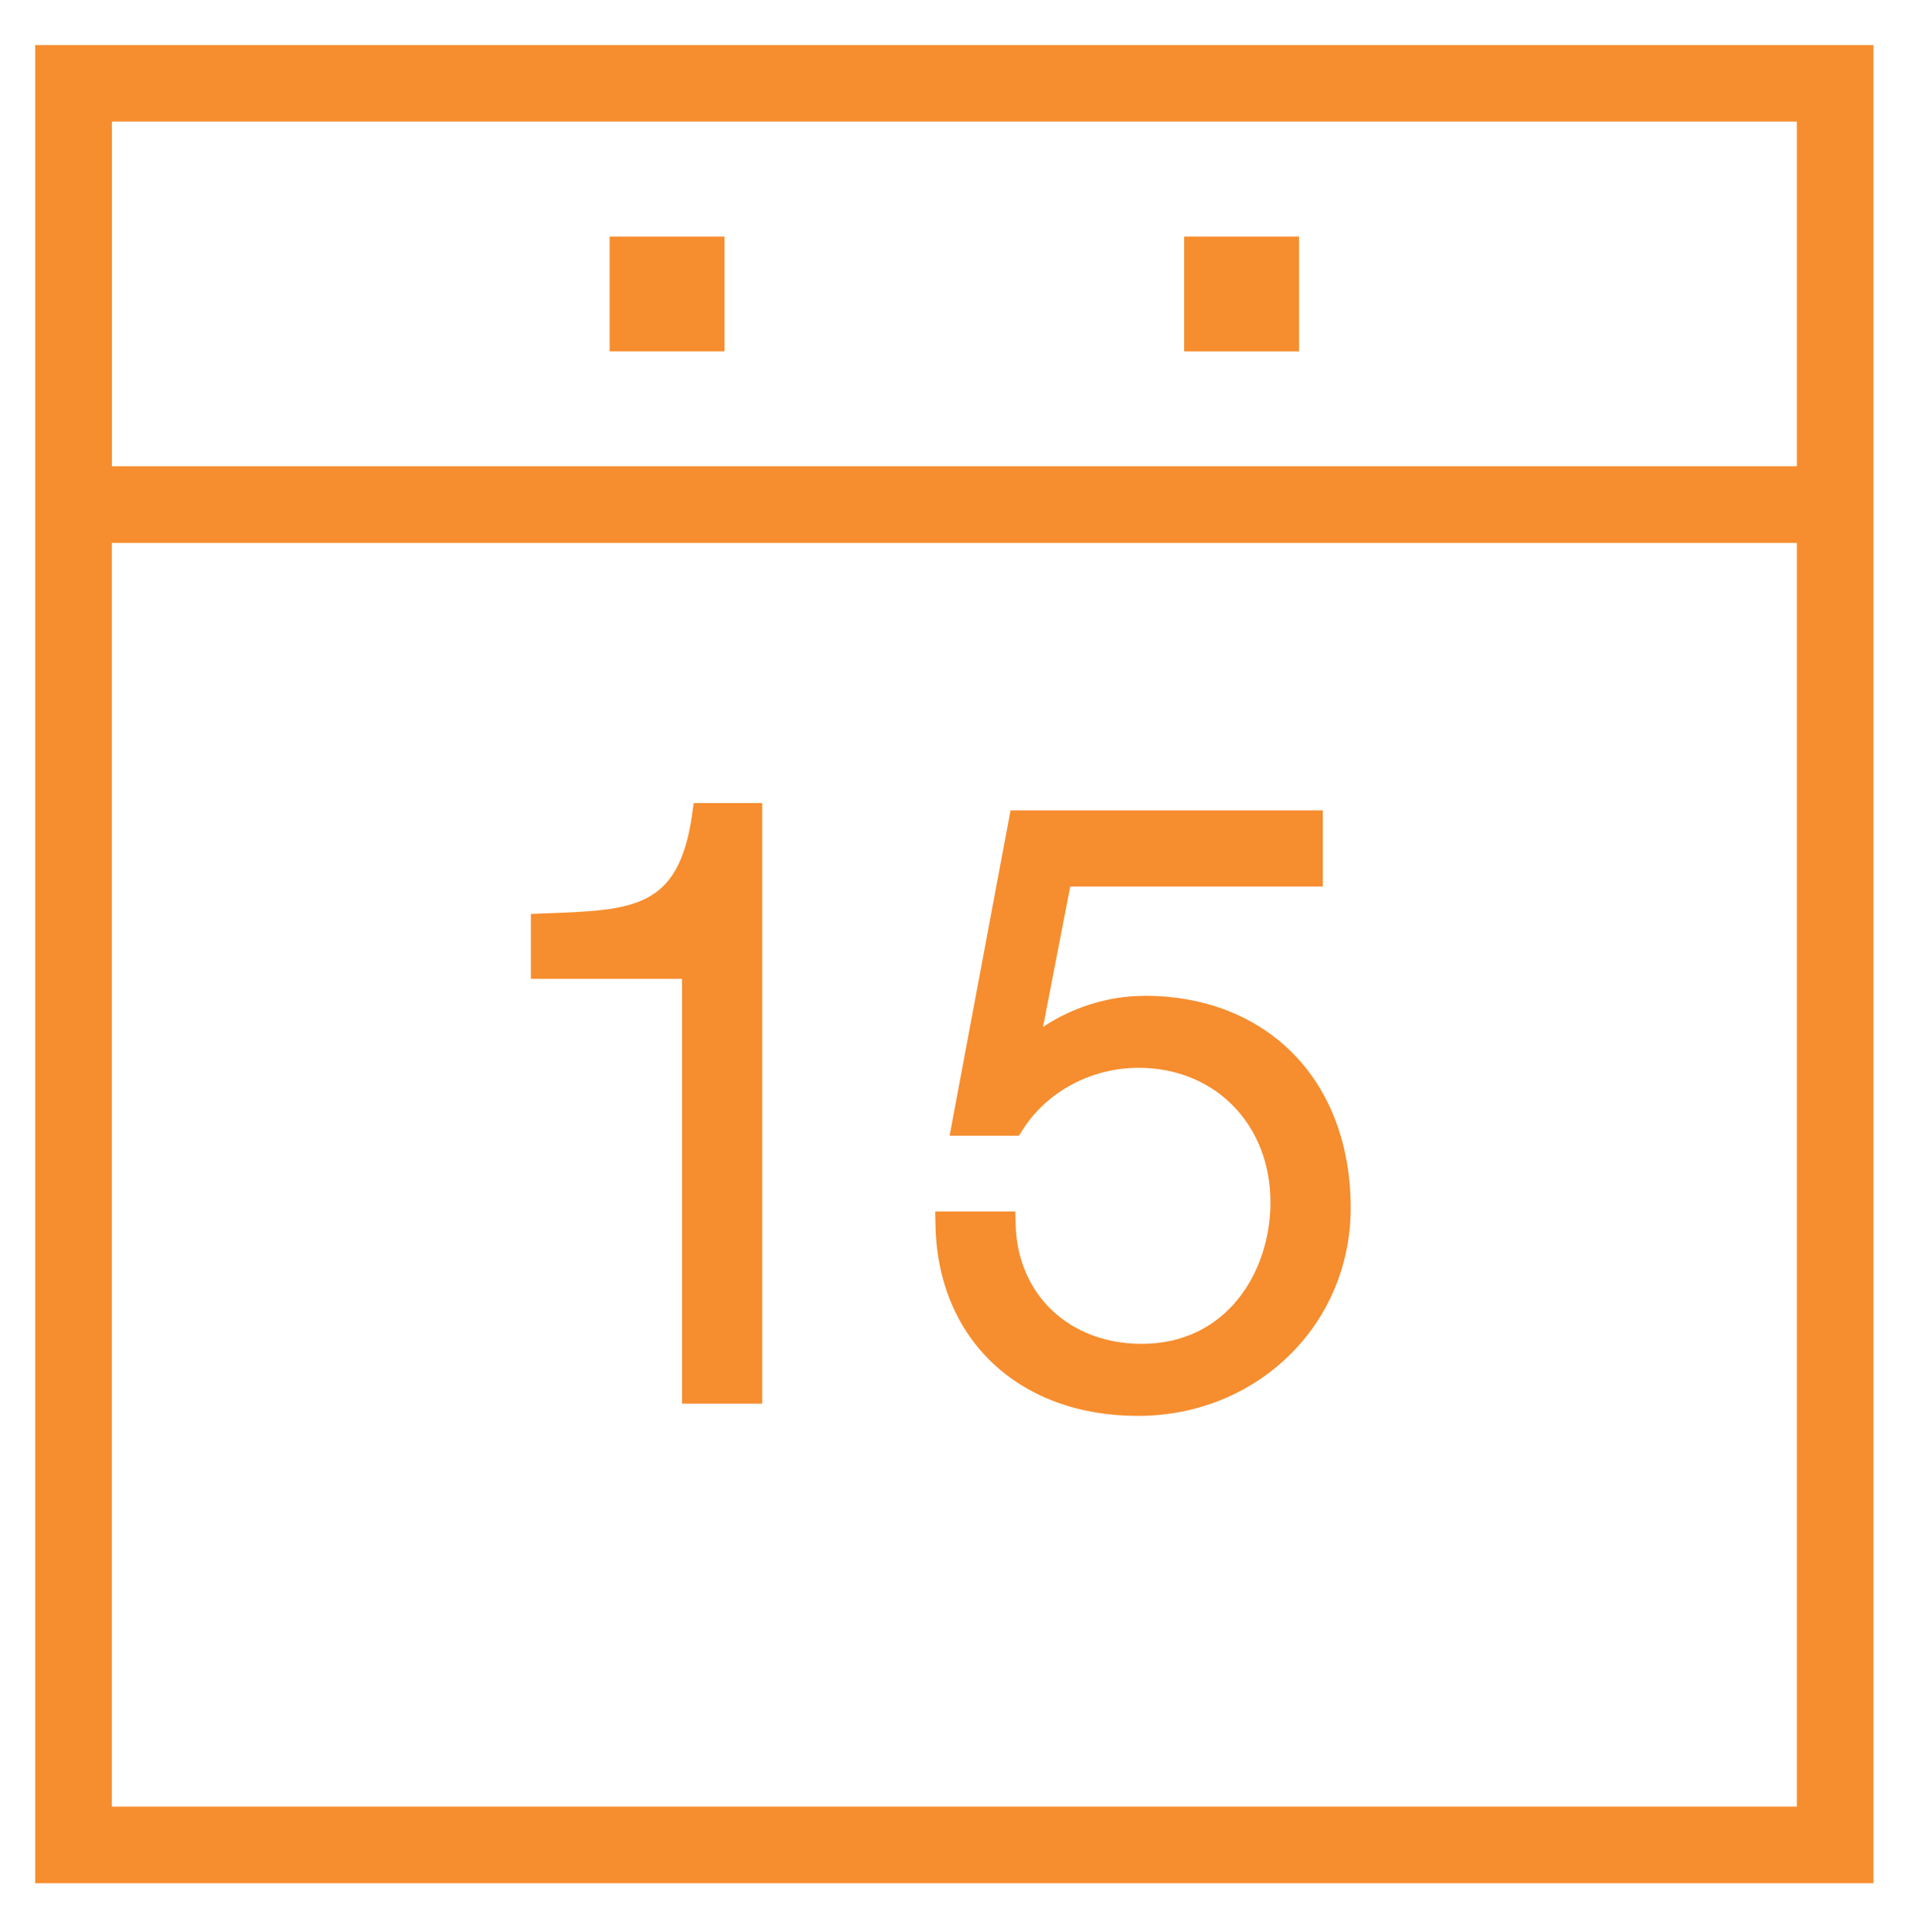 <?xml version="1.0" encoding="utf-8"?>
<!-- Generator: Adobe Illustrator 16.0.4, SVG Export Plug-In . SVG Version: 6.00 Build 0)  -->
<!DOCTYPE svg PUBLIC "-//W3C//DTD SVG 1.1//EN" "http://www.w3.org/Graphics/SVG/1.1/DTD/svg11.dtd">
<svg version="1.1" id="Layer_1" xmlns="http://www.w3.org/2000/svg" xmlns:xlink="http://www.w3.org/1999/xlink" x="0px" y="0px"
	 width="585px" height="590px" viewBox="-90.5 -93.5 585 590" enable-background="new -90.5 -93.5 585 590" xml:space="preserve">
<g id="icomoon-ignore">
</g>
<path fill="#F68D2E" d="M-79.744-79.744v561.26h561.26v-561.26H-79.744z M458.125-56.365v105.23H-56.344v-105.23H458.125z
	 M-56.365,458.125V72.276h514.49v385.849H-56.365z"/>
<path fill="#F68D2E" d="M95.634-21.271h35.084v35.074H95.634V-21.271z"/>
<path fill="#F68D2E" d="M271.053-21.271h35.063v35.074h-35.063V-21.271z"/>
<path fill="#F68D2E" d="M120.79,155.468c-4.187,28.443-17.725,28.947-44.97,29.931l-4.23,0.161v19.825h46.147v129.711h24.482
	V151.708h-20.905l-0.547,3.76H120.79z"/>
<path fill="#F68D2E" d="M258.845,210.578c-10.88,0-22.062,3.544-30.885,9.499l8.31-42.88h77.108v-23.252h-95.336l-18.603,99.332
	h21.15l1.308-2.035c7.391-11.503,20.884-18.699,35.233-18.699c23.325,0,40.268,17.263,40.268,41.038
	c0,21.483-13.494,43.246-39.282,43.246c-22.019,0-37.847-14.887-38.511-36.179l-0.128-4.239h-24.45l0.106,4.497
	c0.793,34.656,25.586,57.916,61.783,57.916c36.434,0,64.985-27.888,64.985-63.484c0-38.747-25.317-64.782-63.015-64.782
	L258.845,210.578z"/>
</svg>
